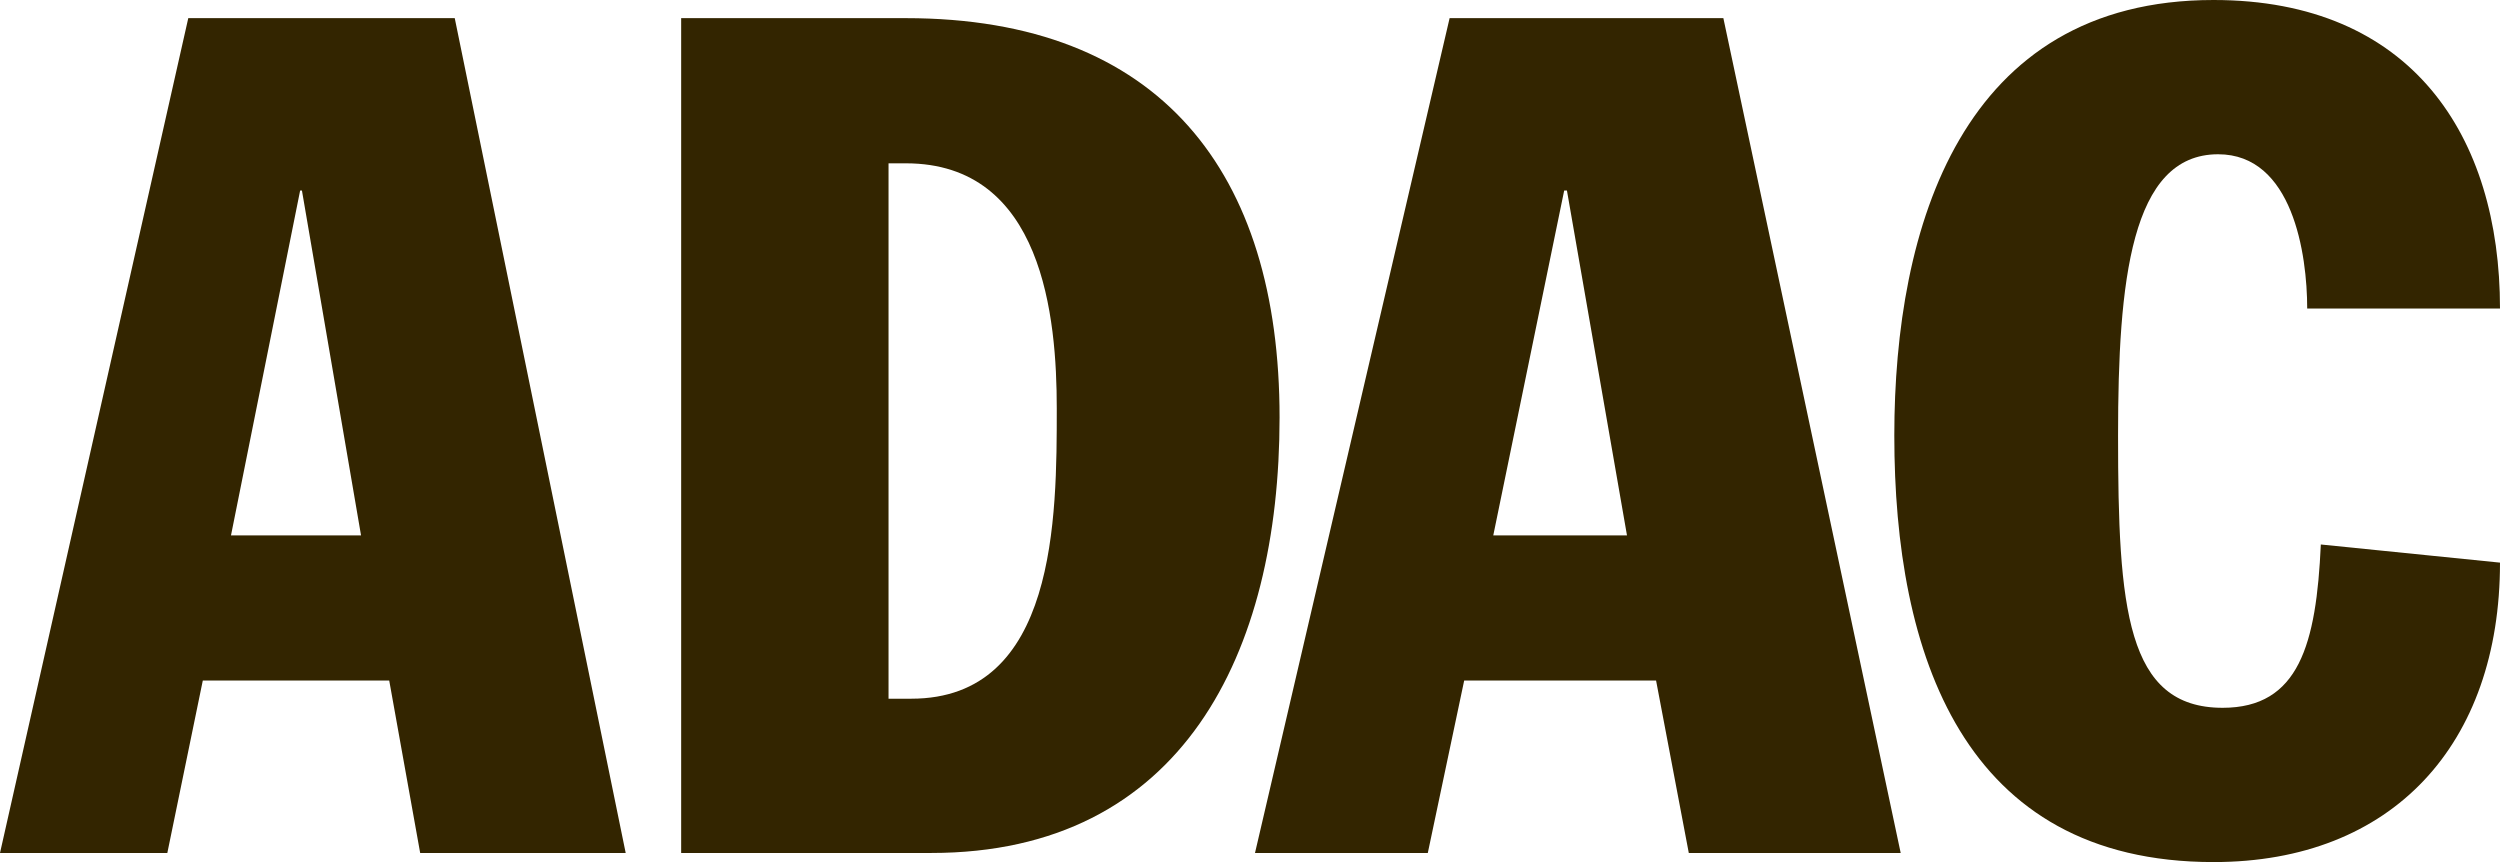 <svg width="58" height="20" viewBox="0 0 58 20" fill="none" xmlns="http://www.w3.org/2000/svg"><path d="M0 19.789H3.882L4.705 15.789H9.03L9.748 19.789H14.516L10.55 0.421H4.368L0 19.789ZM6.963 4.421H7.005L8.376 12.421H5.359L6.963 4.421Z" fill="#332500"/><path d="M15.803 19.789H21.605C27.428 19.789 29.686 15.158 29.686 9.684C29.686 4 26.922 0.421 21.015 0.421H15.803V19.789ZM20.614 3.789H21.015C24.2 3.789 24.517 7.368 24.517 9.474C24.517 12 24.517 16.21 21.141 16.21H20.614V3.789Z" fill="#332500"/><path d="M29.116 19.789H33.125L33.969 15.789H38.421L39.18 19.789H44.096L39.982 0.421H33.631L29.116 19.789ZM36.289 4.421H36.353L37.746 12.421H34.644L36.289 4.421Z" fill="#332500"/><path d="M53.527 7.158C53.527 5.895 53.19 3.579 51.46 3.579C49.434 3.579 49.139 6.526 49.139 10.105C49.139 14.105 49.328 16.421 51.565 16.421C53.337 16.421 53.738 14.947 53.843 12.632L58 13.053C58 17.263 55.511 20 51.354 20C45.531 20 43.948 15.158 43.948 10.105C43.948 5.263 45.51 0 51.354 0C55.953 0 58 3.158 58 7.158H53.527Z" fill="#332500"/></svg>